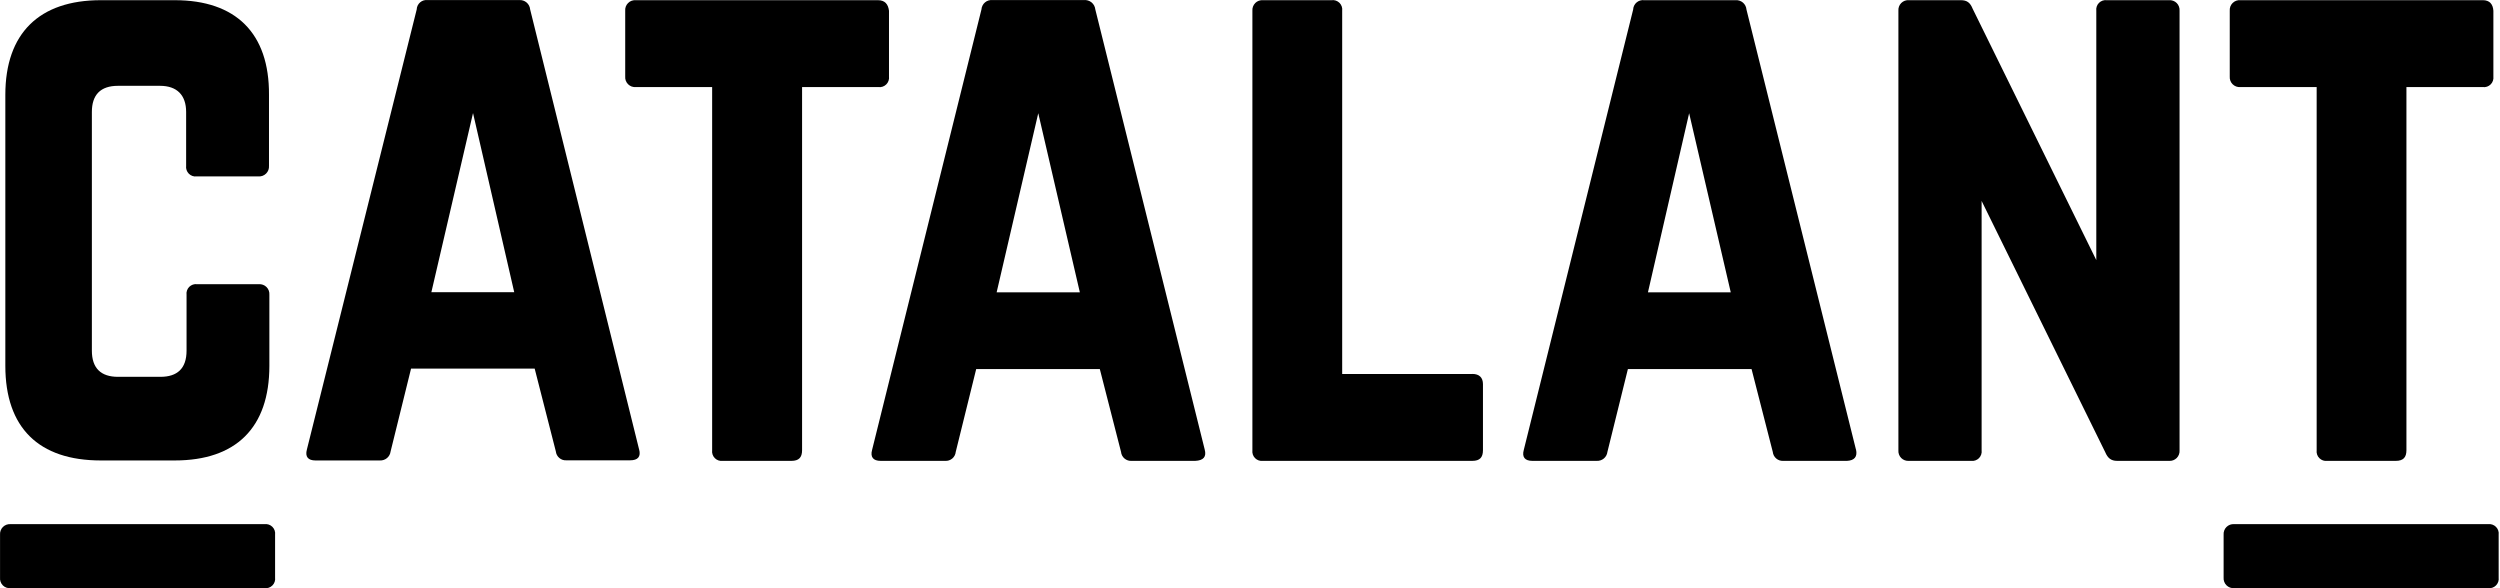 <svg width="119" height="28" viewBox="0 0 119 28" fill="none" xmlns="http://www.w3.org/2000/svg">
<path d="M30.421 21.393L25.235 0.45C25.225 0.321 25.164 0.202 25.065 0.118C24.967 0.035 24.839 -0.007 24.711 0.004H20.36C20.295 -0.004 20.23 0.001 20.168 0.019C20.106 0.038 20.048 0.069 19.999 0.111C19.95 0.153 19.909 0.205 19.881 0.263C19.853 0.322 19.837 0.385 19.835 0.45L14.609 21.393C14.512 21.744 14.668 21.918 15.017 21.918H18.087C18.209 21.923 18.329 21.882 18.423 21.803C18.516 21.724 18.577 21.613 18.592 21.491L19.566 17.547H25.451L26.457 21.484C26.47 21.607 26.529 21.72 26.624 21.8C26.718 21.88 26.839 21.92 26.962 21.911H29.994C30.362 21.911 30.518 21.738 30.421 21.387V21.393ZM20.533 13.909L22.516 5.382L24.477 13.909H20.533Z" fill="black"/>
<path d="M8.316 0.009H4.8C1.868 0.009 0.254 1.582 0.254 4.514V17.413C0.254 20.364 1.847 21.918 4.8 21.918H8.316C11.229 21.918 12.822 20.364 12.822 17.413V14.033C12.827 13.965 12.818 13.897 12.795 13.833C12.771 13.769 12.734 13.711 12.686 13.663C12.638 13.615 12.58 13.578 12.516 13.555C12.453 13.531 12.384 13.522 12.317 13.528H9.385C9.316 13.518 9.246 13.525 9.181 13.547C9.116 13.57 9.056 13.607 9.007 13.655C8.959 13.704 8.922 13.764 8.9 13.829C8.877 13.895 8.871 13.964 8.88 14.033V16.693C8.88 17.547 8.433 17.937 7.636 17.937H5.616C4.805 17.937 4.373 17.528 4.373 16.693V5.329C4.373 4.517 4.78 4.085 5.616 4.085H7.617C8.428 4.085 8.86 4.532 8.86 5.329V7.892C8.851 7.961 8.858 8.03 8.881 8.095C8.903 8.161 8.94 8.22 8.989 8.269C9.037 8.317 9.097 8.354 9.162 8.377C9.227 8.399 9.297 8.406 9.365 8.397H12.297C12.365 8.403 12.433 8.393 12.497 8.37C12.56 8.346 12.618 8.309 12.667 8.261C12.715 8.213 12.752 8.155 12.776 8.092C12.799 8.028 12.809 7.96 12.804 7.892V4.514C12.822 1.582 11.229 0.009 8.316 0.009Z" fill="black"/>
<path d="M70.085 17.801H63.888V0.513C63.897 0.445 63.89 0.375 63.868 0.31C63.846 0.245 63.809 0.185 63.76 0.136C63.711 0.088 63.651 0.051 63.586 0.028C63.521 0.006 63.451 -0.001 63.383 0.009H60.119C60.052 0.003 59.984 0.013 59.92 0.036C59.856 0.059 59.798 0.096 59.75 0.144C59.703 0.192 59.666 0.25 59.642 0.314C59.618 0.378 59.609 0.446 59.614 0.513V21.432C59.606 21.501 59.613 21.57 59.635 21.636C59.657 21.701 59.694 21.76 59.743 21.809C59.792 21.858 59.851 21.895 59.916 21.917C59.982 21.939 60.051 21.946 60.119 21.937H70.085C70.434 21.937 70.589 21.775 70.589 21.432V18.286C70.589 17.974 70.414 17.799 70.085 17.799" fill="black"/>
<path d="M103.242 0.009H100.288C100.22 -0 100.151 0.007 100.085 0.029C100.02 0.051 99.961 0.088 99.912 0.137C99.863 0.186 99.826 0.245 99.804 0.31C99.782 0.376 99.775 0.445 99.784 0.513V12.381L93.898 0.416C93.781 0.124 93.627 0.009 93.335 0.009H90.869C90.801 0.003 90.733 0.012 90.669 0.035C90.605 0.059 90.547 0.096 90.499 0.144C90.451 0.192 90.414 0.25 90.391 0.314C90.368 0.378 90.358 0.446 90.364 0.513V21.432C90.358 21.5 90.368 21.568 90.391 21.632C90.414 21.696 90.451 21.754 90.499 21.802C90.547 21.85 90.605 21.887 90.669 21.91C90.733 21.934 90.801 21.943 90.869 21.937H93.82C93.889 21.946 93.959 21.94 94.024 21.917C94.089 21.895 94.149 21.858 94.198 21.81C94.246 21.761 94.283 21.701 94.305 21.636C94.328 21.57 94.334 21.501 94.325 21.432V9.565L100.212 21.53C100.327 21.801 100.483 21.937 100.776 21.937H103.242C103.309 21.943 103.377 21.933 103.441 21.91C103.505 21.886 103.563 21.849 103.611 21.802C103.659 21.753 103.696 21.696 103.719 21.632C103.743 21.568 103.752 21.5 103.747 21.432V0.513C103.752 0.446 103.743 0.378 103.719 0.314C103.696 0.25 103.659 0.192 103.611 0.144C103.563 0.096 103.505 0.059 103.441 0.036C103.377 0.013 103.309 0.003 103.242 0.009Z" fill="black"/>
<path d="M88.342 21.394L83.132 0.455C83.122 0.326 83.061 0.207 82.963 0.123C82.865 0.04 82.737 -0.002 82.608 0.009H78.262C78.198 0.001 78.133 0.006 78.071 0.025C78.009 0.043 77.951 0.075 77.902 0.117C77.852 0.159 77.812 0.21 77.784 0.269C77.756 0.327 77.74 0.39 77.738 0.455L72.533 21.413C72.435 21.762 72.589 21.937 72.94 21.937H76.008C76.131 21.943 76.251 21.902 76.345 21.823C76.438 21.744 76.499 21.632 76.513 21.51L77.488 17.567H83.374L84.384 21.51C84.396 21.633 84.456 21.747 84.55 21.826C84.644 21.906 84.766 21.946 84.889 21.937H87.919C88.269 21.918 88.424 21.744 88.346 21.394H88.342ZM78.442 13.916L80.403 5.389L82.384 13.916H78.442Z" fill="black"/>
<path d="M57.343 21.393L52.137 0.45C52.13 0.385 52.111 0.322 52.081 0.264C52.05 0.207 52.008 0.156 51.958 0.114C51.907 0.073 51.849 0.041 51.786 0.023C51.724 0.004 51.658 -0.003 51.593 0.004H47.242C47.178 -0.003 47.113 0.004 47.052 0.023C46.99 0.042 46.933 0.073 46.885 0.115C46.835 0.157 46.795 0.208 46.767 0.266C46.738 0.323 46.721 0.386 46.717 0.45L41.512 21.413C41.415 21.762 41.571 21.937 41.92 21.937H44.988C45.112 21.946 45.233 21.906 45.328 21.826C45.422 21.747 45.481 21.633 45.493 21.51L46.467 17.567H52.351L53.361 21.51C53.373 21.633 53.432 21.747 53.527 21.826C53.621 21.906 53.742 21.946 53.866 21.937H56.895C57.285 21.918 57.439 21.744 57.343 21.393ZM47.44 13.916L49.421 5.389L51.401 13.916H47.44Z" fill="black"/>
<path d="M118.18 0.008H106.641C106.574 0.003 106.505 0.012 106.442 0.035C106.378 0.059 106.32 0.096 106.272 0.144C106.224 0.192 106.187 0.25 106.163 0.314C106.14 0.377 106.131 0.446 106.136 0.513V3.64C106.131 3.708 106.14 3.776 106.164 3.84C106.187 3.903 106.224 3.961 106.272 4.009C106.32 4.057 106.378 4.094 106.442 4.118C106.506 4.141 106.574 4.151 106.641 4.145H110.273V21.432C110.264 21.501 110.271 21.57 110.294 21.636C110.316 21.701 110.353 21.76 110.402 21.809C110.45 21.857 110.51 21.894 110.575 21.917C110.64 21.939 110.71 21.946 110.778 21.937H114.041C114.39 21.937 114.546 21.775 114.546 21.432V4.145H118.18C118.248 4.154 118.317 4.147 118.383 4.125C118.448 4.102 118.507 4.065 118.556 4.017C118.605 3.968 118.642 3.909 118.664 3.843C118.686 3.778 118.693 3.709 118.685 3.64V0.513C118.665 0.202 118.509 0.008 118.18 0.008Z" fill="black"/>
<path d="M41.783 0.009H30.265C30.197 0.003 30.129 0.013 30.065 0.036C30.002 0.059 29.944 0.096 29.896 0.145C29.848 0.193 29.811 0.25 29.787 0.314C29.764 0.378 29.754 0.446 29.76 0.513V3.64C29.754 3.708 29.764 3.776 29.787 3.84C29.811 3.903 29.848 3.961 29.896 4.009C29.944 4.057 30.002 4.094 30.065 4.118C30.129 4.141 30.197 4.151 30.265 4.145H33.898V21.432C33.889 21.501 33.897 21.57 33.919 21.636C33.941 21.701 33.978 21.76 34.027 21.809C34.075 21.858 34.135 21.895 34.2 21.917C34.265 21.939 34.335 21.946 34.403 21.937H37.674C38.023 21.937 38.179 21.775 38.179 21.432V4.145H41.811C41.88 4.154 41.949 4.147 42.014 4.125C42.08 4.102 42.139 4.065 42.187 4.017C42.236 3.968 42.273 3.909 42.295 3.843C42.318 3.778 42.325 3.709 42.316 3.64V0.513C42.277 0.202 42.123 0.009 41.792 0.009" fill="black"/>
<path d="M12.589 24.949H0.507C0.44 24.944 0.372 24.953 0.308 24.976C0.244 25 0.186 25.037 0.138 25.085C0.09 25.133 0.053 25.191 0.03 25.255C0.006 25.318 -0.003 25.386 0.002 25.454V27.491C-0.005 27.559 0.004 27.628 0.027 27.692C0.05 27.757 0.087 27.815 0.135 27.864C0.183 27.912 0.242 27.949 0.306 27.972C0.371 27.995 0.439 28.003 0.507 27.996H12.589C12.658 28.005 12.727 27.998 12.793 27.976C12.858 27.953 12.917 27.917 12.966 27.868C13.015 27.819 13.052 27.76 13.074 27.695C13.096 27.629 13.103 27.56 13.094 27.491V25.454C13.103 25.386 13.096 25.316 13.074 25.251C13.052 25.186 13.015 25.126 12.966 25.078C12.917 25.029 12.858 24.992 12.793 24.97C12.727 24.947 12.658 24.94 12.589 24.949Z" fill="black"/>
<path d="M118.431 24.949H106.349C106.281 24.944 106.213 24.953 106.15 24.976C106.086 25 106.028 25.037 105.98 25.085C105.932 25.133 105.895 25.191 105.872 25.255C105.848 25.318 105.839 25.386 105.844 25.454V27.491C105.839 27.559 105.848 27.627 105.872 27.691C105.895 27.755 105.932 27.812 105.98 27.86C106.028 27.908 106.086 27.945 106.15 27.969C106.213 27.992 106.281 28.002 106.349 27.996H118.431C118.5 28.005 118.569 27.998 118.634 27.976C118.7 27.953 118.759 27.917 118.808 27.868C118.856 27.819 118.893 27.76 118.916 27.695C118.938 27.629 118.945 27.56 118.936 27.491V25.454C118.945 25.386 118.938 25.316 118.916 25.251C118.893 25.186 118.856 25.126 118.808 25.078C118.759 25.029 118.7 24.992 118.634 24.97C118.569 24.947 118.5 24.94 118.431 24.949Z" fill="black"/>
</svg>
